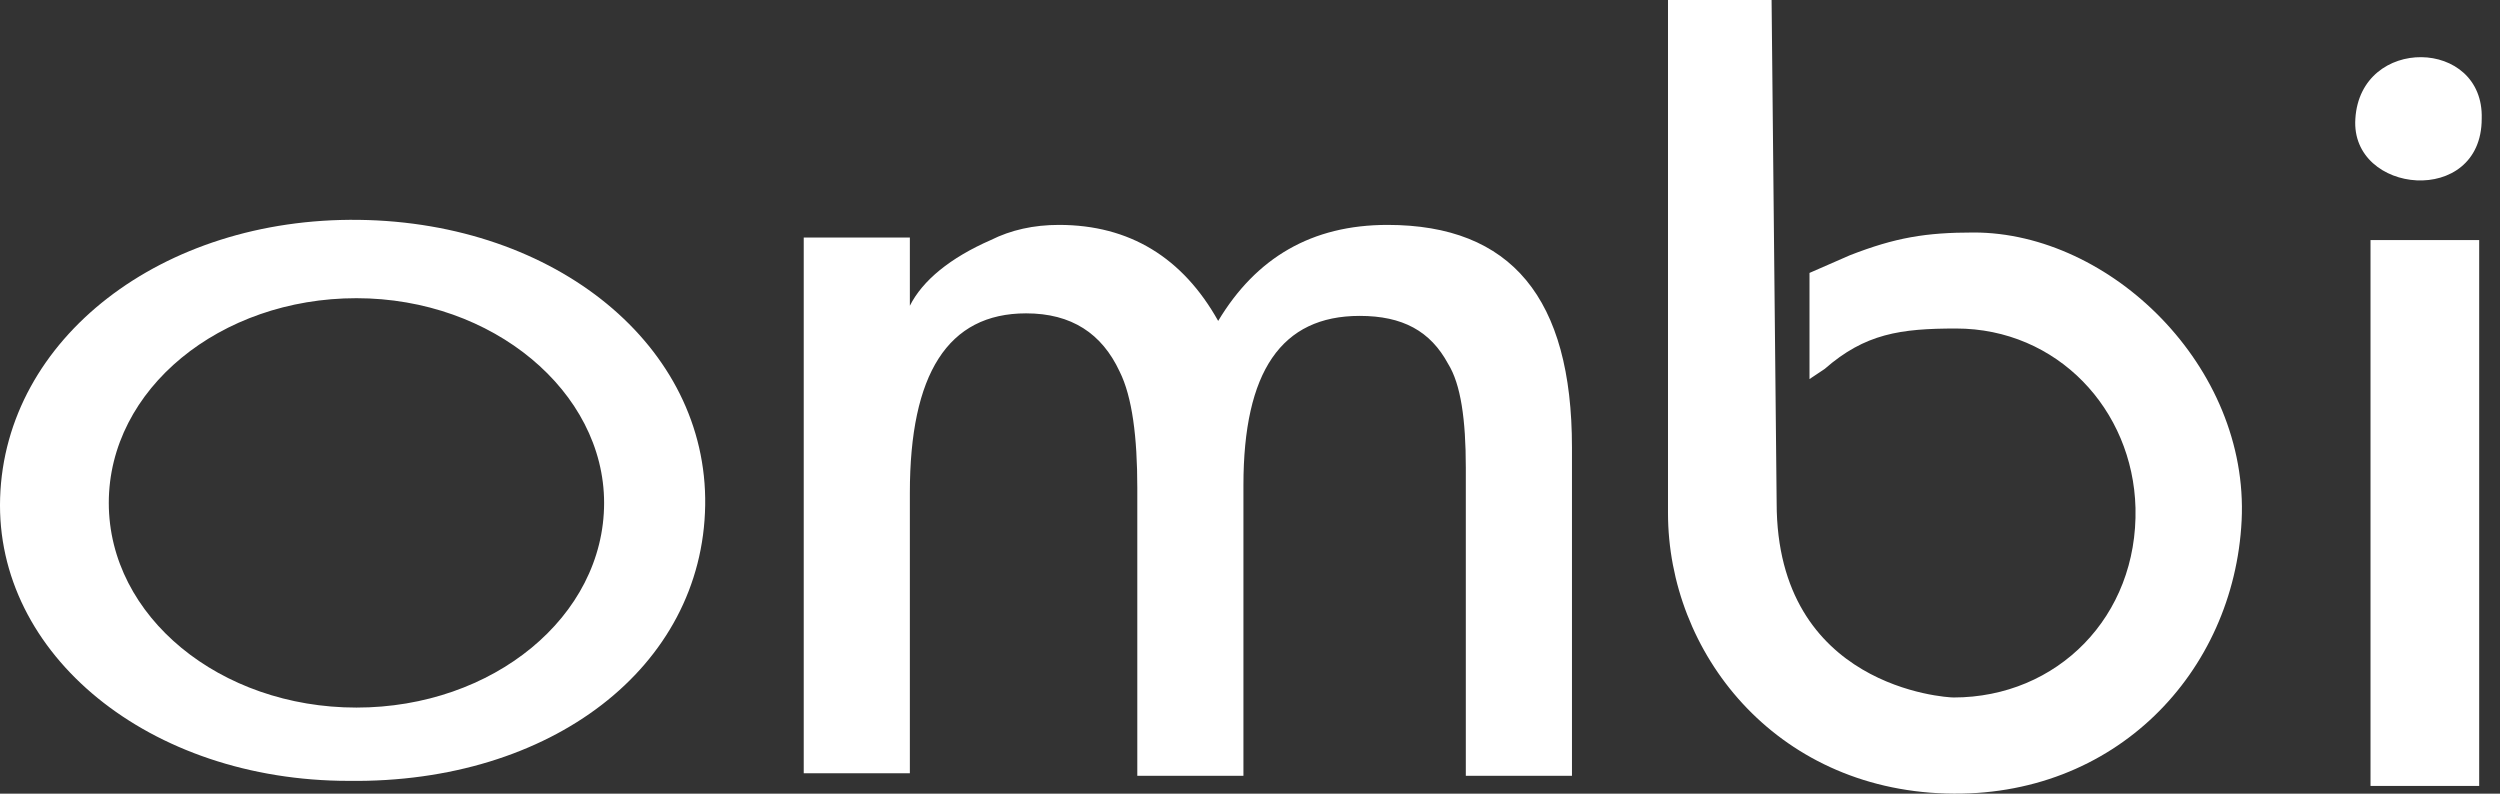 <svg width="126" height="40" viewBox="0 0 126 40" fill="none" xmlns="http://www.w3.org/2000/svg">
<rect x="0" y="0" width="126" height="40" fill="#333333" stroke="none"/>
<path d="M98.077 39.993C89.416 39.738 84.067 32.86 84.067 25.855V0H89.288L89.543 25.346C89.543 34.643 98.077 35.153 98.459 35.153C103.681 35.153 107.756 31.077 107.629 25.6C107.502 20.633 103.681 16.557 98.586 16.557C95.784 16.557 94.001 16.812 91.963 18.595L91.199 19.105V13.755L93.237 12.864C95.529 11.972 97.058 11.718 99.478 11.718C106.355 11.718 113.36 18.468 112.978 26.237C112.596 33.879 106.61 40.247 98.077 39.993Z" fill="white"/>
<path d="M118.71 5.986C118.965 1.783 125.206 1.91 125.078 5.986C125.078 10.444 118.455 9.807 118.71 5.986ZM119.474 39.61V12.1H124.951V39.61H119.474Z" fill="white"/>
<path fill-rule="evenodd" clip-rule="evenodd" d="M0.006 25.091C-0.249 32.988 7.521 39.356 17.582 39.356C27.772 39.483 35.413 33.624 35.541 25.473C35.668 17.449 28.026 11.208 18.092 11.081C8.157 10.953 0.261 17.067 0.006 25.091ZM17.965 35.662C24.843 35.662 30.447 31.077 30.447 25.346C30.447 19.742 24.843 15.029 17.965 15.029C11.087 15.029 5.483 19.614 5.483 25.346C5.483 31.077 11.087 35.662 17.965 35.662Z" fill="white"/>
<path d="M45.857 11.972V15.411C46.494 14.137 47.895 12.991 49.933 12.1C50.952 11.59 52.098 11.335 53.372 11.335C56.938 11.335 59.612 12.991 61.396 16.175C63.306 12.991 66.108 11.335 69.929 11.335C76.17 11.335 79.227 15.029 79.227 22.544V39.101H73.877V23.562C73.877 21.143 73.623 19.36 72.986 18.34C72.094 16.685 70.693 15.921 68.528 15.921C64.58 15.921 62.669 18.723 62.669 24.454V39.101H57.32V24.581C57.32 22.034 57.065 19.996 56.428 18.723C55.537 16.812 54.009 15.793 51.716 15.793C47.768 15.793 45.857 18.85 45.857 24.836V38.974H40.508V11.972H45.857Z" fill="white"/>
</svg>
